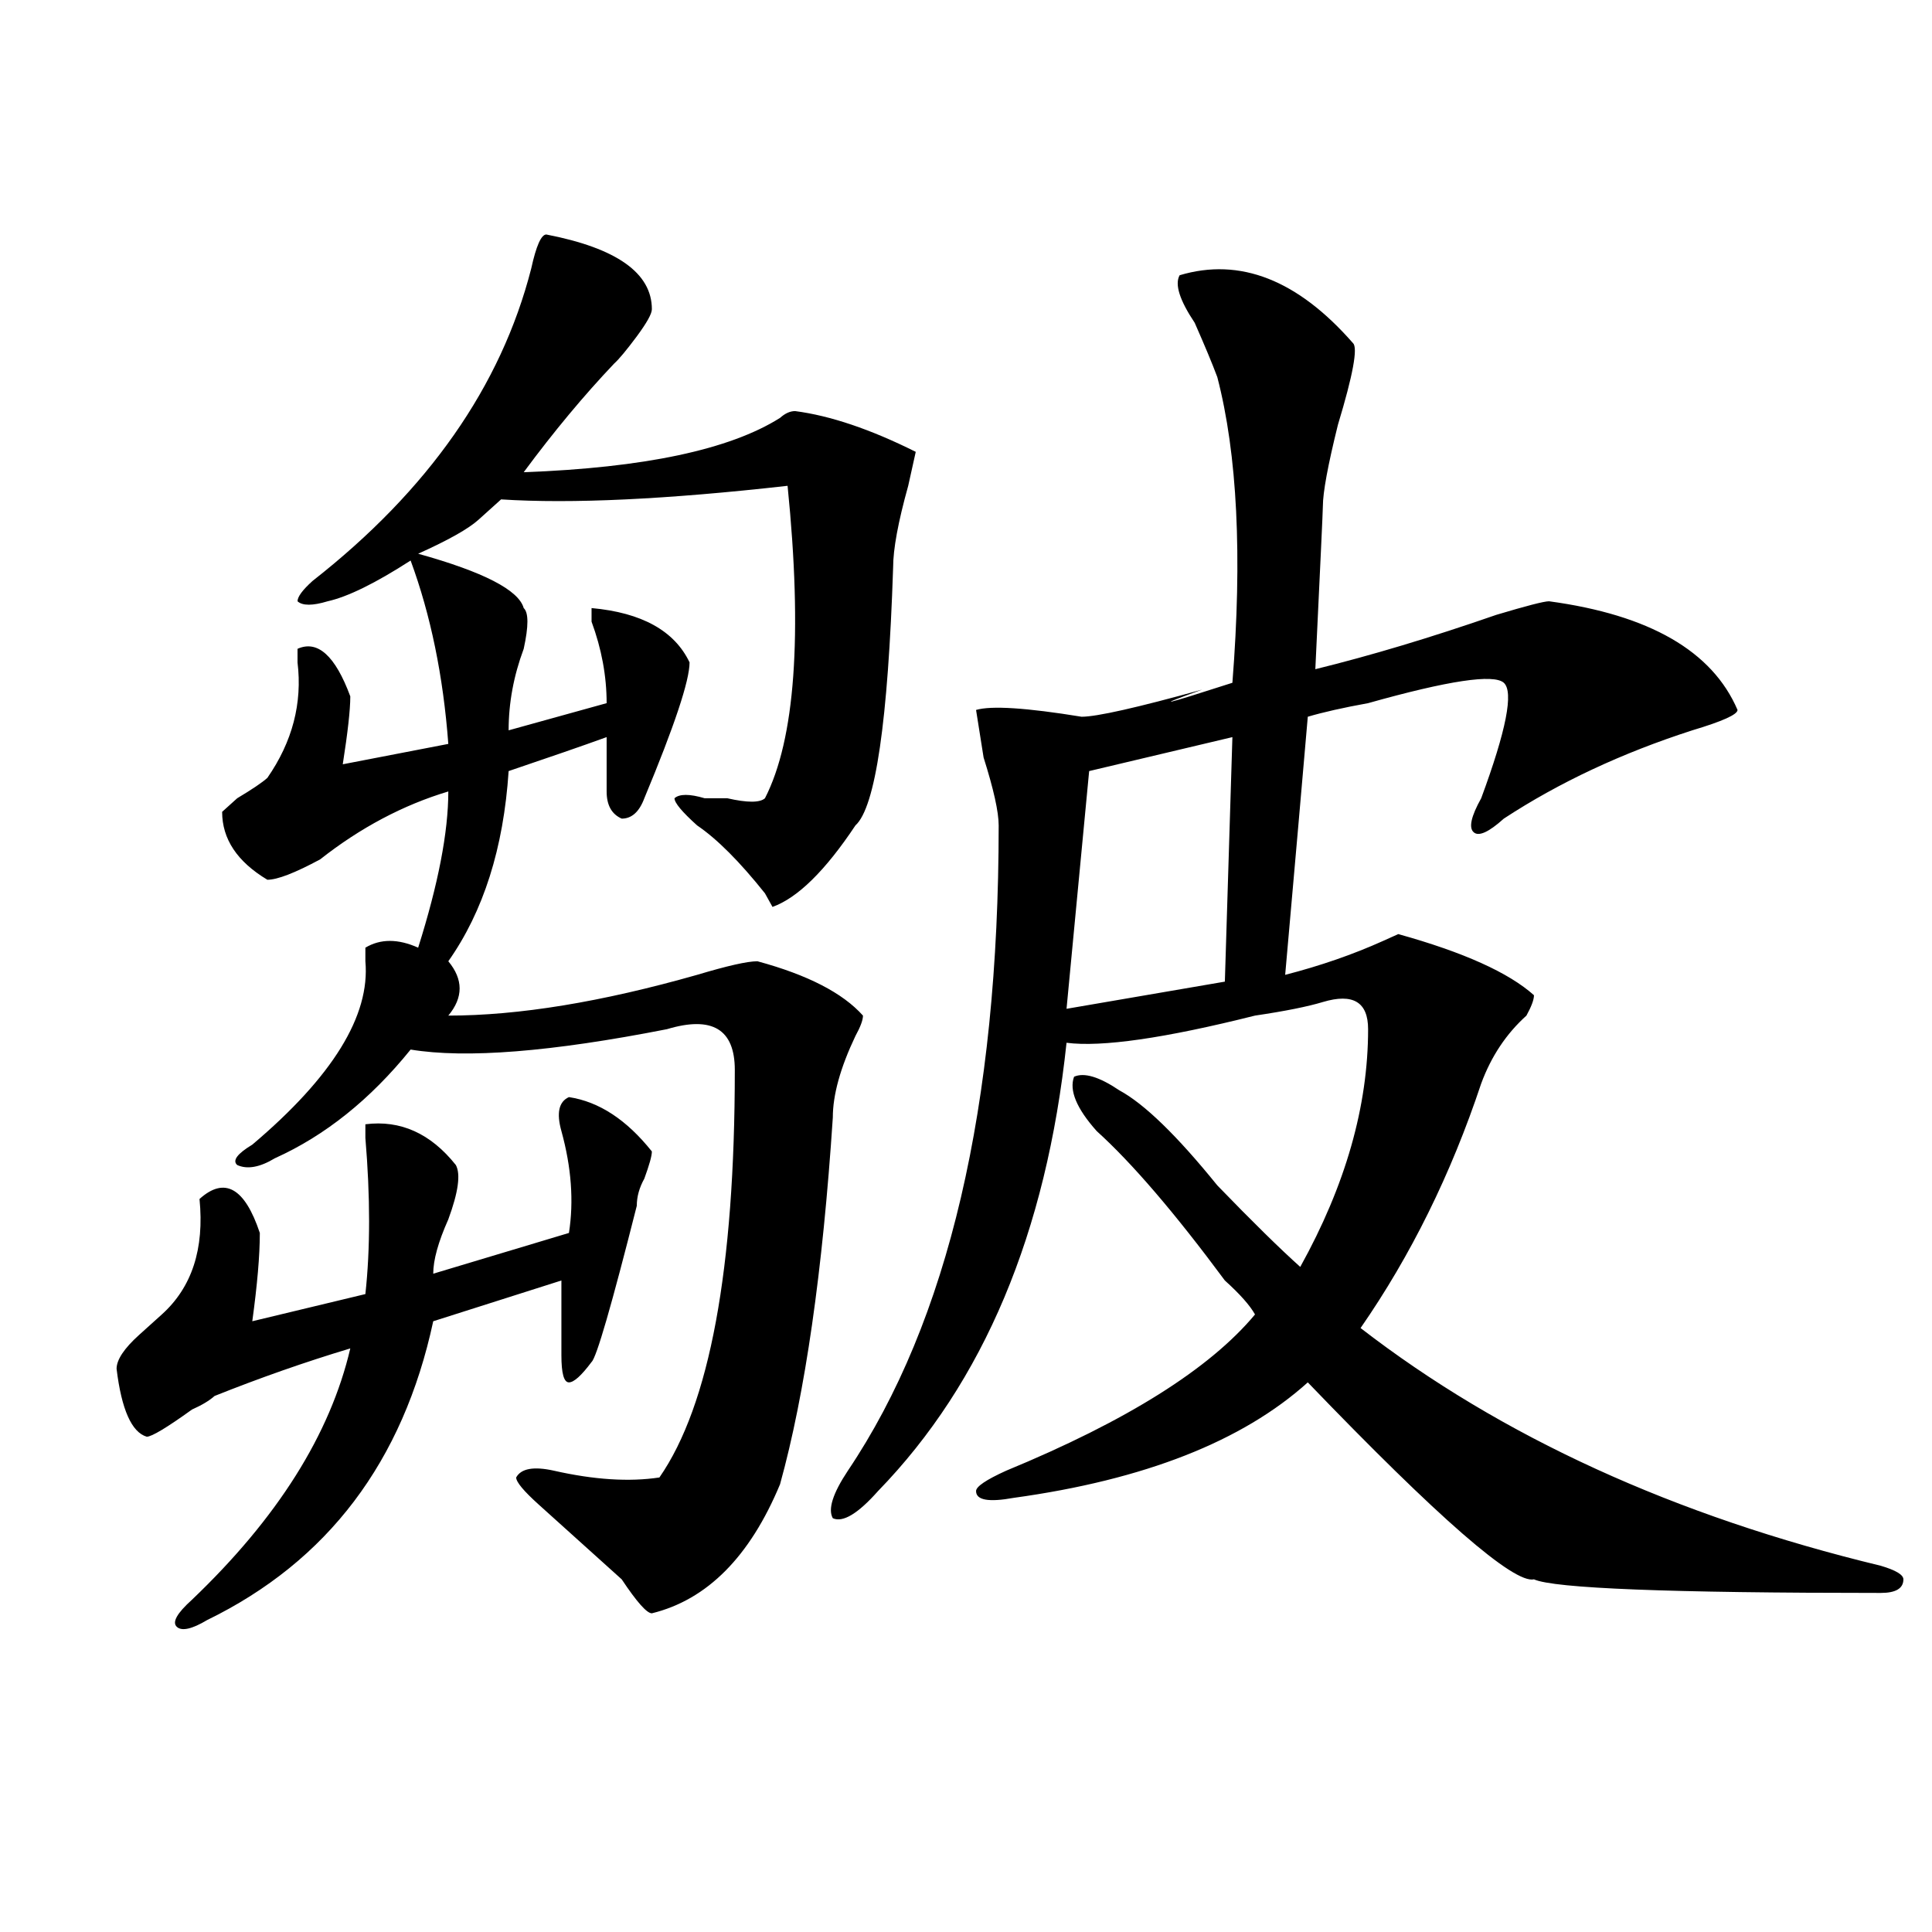 <?xml version="1.0" encoding="utf-8"?>
<!-- Generator: Adobe Illustrator 16.0.0, SVG Export Plug-In . SVG Version: 6.00 Build 0)  -->
<!DOCTYPE svg PUBLIC "-//W3C//DTD SVG 1.1//EN" "http://www.w3.org/Graphics/SVG/1.1/DTD/svg11.dtd">
<svg version="1.1" id="图层_1" xmlns="http://www.w3.org/2000/svg" xmlns:xlink="http://www.w3.org/1999/xlink" x="0px" y="0px"
	 width="1000px" height="1000px" viewBox="0 0 1000 1000" enable-background="new 0 0 1000 1000" xml:space="preserve">
<path d="M294.48,567.859c15.609,2.362,29.877,11.755,42.926,28.125c0,2.362-1.342,7.031-3.902,14.063
	c-2.622,4.724-3.902,9.394-3.902,14.063c-13.049,51.581-20.854,78.552-23.414,80.859c-5.244,7.031-9.146,10.547-11.707,10.547
	c-2.622,0-3.902-4.669-3.902-14.063c0-14.063,0-26.917,0-38.672l-66.34,21.094c-15.609,72.675-54.633,124.255-117.07,154.688
	c-7.805,4.669-13.049,5.822-15.609,3.516c-2.622-2.362,0-7.031,7.805-14.063c44.206-42.188,71.522-85.528,81.949-130.078
	c-23.414,7.031-46.828,15.271-70.242,24.609c-2.622,2.362-6.524,4.724-11.707,7.031c-13.049,9.394-20.854,14.063-23.414,14.063
	c-7.805-2.308-13.049-14.063-15.609-35.156c0-4.669,3.902-10.547,11.707-17.578c5.183-4.669,9.085-8.185,11.707-10.547
	c15.609-14.063,22.072-33.948,19.512-59.766c12.987-11.7,23.414-5.823,31.219,17.578c0,11.755-1.342,26.972-3.902,45.703
	l58.535-14.063c2.561-23.401,2.561-50.372,0-80.859v-7.031c18.17-2.308,33.779,4.724,46.828,21.094
	c2.561,4.724,1.28,14.063-3.902,28.125c-5.244,11.755-7.805,21.094-7.805,28.125l70.242-21.094
	c2.561-16.37,1.28-33.948-3.902-52.734C287.956,576.099,289.236,570.222,294.48,567.859z M282.773,121.375
	c36.401,7.031,54.633,19.94,54.633,38.672c0,2.362-2.622,7.031-7.805,14.063c-5.244,7.031-9.146,11.755-11.707,14.063
	c-15.609,16.425-31.219,35.156-46.828,56.25c62.438-2.308,106.644-11.7,132.68-28.125c2.561-2.308,5.183-3.516,7.805-3.516
	c18.17,2.362,39.023,9.394,62.438,21.094l-3.902,17.578c-5.244,18.786-7.805,32.849-7.805,42.188
	c-2.622,79.706-9.146,124.255-19.512,133.594c-15.609,23.456-29.938,37.519-42.926,42.188l-3.902-7.031
	c-13.049-16.37-24.756-28.125-35.121-35.156c-7.805-7.031-11.707-11.7-11.707-14.063c2.561-2.308,7.805-2.308,15.609,0
	c2.561,0,6.463,0,11.707,0c10.365,2.362,16.89,2.362,19.512,0c15.609-30.433,19.512-84.375,11.707-161.719
	c-62.438,7.031-111.888,9.394-148.289,7.031c-2.622,2.362-6.524,5.878-11.707,10.547c-5.244,4.724-15.609,10.547-31.219,17.578
	c33.779,9.394,52.011,18.786,54.633,28.125c2.561,2.362,2.561,9.394,0,21.094c-5.244,14.063-7.805,28.125-7.805,42.188l50.73-14.063
	c0-14.063-2.622-28.125-7.805-42.188v-7.031c25.975,2.362,42.926,11.755,50.73,28.125c0,9.394-7.805,32.849-23.414,70.313
	c-2.622,7.031-6.524,10.547-11.707,10.547c-5.244-2.308-7.805-7.031-7.805-14.063s0-16.37,0-28.125
	c-13.049,4.724-29.938,10.547-50.73,17.578c-2.622,39.88-13.049,72.675-31.219,98.438c7.805,9.394,7.805,18.786,0,28.125
	c36.401,0,79.327-7.031,128.777-21.094c15.609-4.669,25.975-7.031,31.219-7.031c25.975,7.031,44.206,16.425,54.633,28.125
	c0,2.362-1.342,5.878-3.902,10.547c-7.805,16.425-11.707,30.487-11.707,42.188c-5.244,79.706-14.329,142.987-27.316,189.844
	c-15.609,37.519-37.743,59.766-66.34,66.797c-2.622,0-7.805-5.878-15.609-17.578c-15.609-14.063-29.938-26.917-42.926-38.672
	c-7.805-7.031-11.707-11.7-11.707-14.063c2.561-4.669,9.085-5.823,19.512-3.516c20.792,4.724,39.023,5.878,54.633,3.516
	c25.975-37.464,39.023-107.776,39.023-210.938c0-21.094-11.707-28.125-35.121-21.094c-59.877,11.755-104.083,15.271-132.68,10.547
	c-20.854,25.817-44.268,44.55-70.242,56.25c-7.805,4.724-14.329,5.878-19.512,3.516c-2.622-2.308,0-5.823,7.805-10.547
	c41.584-35.156,61.096-66.797,58.535-94.922v-7.031c7.805-4.669,16.89-4.669,27.316,0c10.365-32.794,15.609-59.766,15.609-80.859
	c-23.414,7.031-45.548,18.786-66.34,35.156c-13.049,7.031-22.134,10.547-27.316,10.547c-15.609-9.339-23.414-21.094-23.414-35.156
	l7.805-7.031c7.805-4.669,12.987-8.185,15.609-10.547c12.987-18.731,18.17-38.672,15.609-59.766v-7.031
	c10.365-4.669,19.512,3.516,27.316,24.609c0,7.031-1.342,18.786-3.902,35.156l54.633-10.547
	c-2.622-35.156-9.146-66.797-19.512-94.922c-18.231,11.755-32.561,18.786-42.926,21.094c-7.805,2.362-13.049,2.362-15.609,0
	c0-2.308,2.561-5.823,7.805-10.547c59.815-46.856,97.559-100.745,113.168-161.719C277.529,127.253,280.151,121.375,282.773,121.375z
	 M610.57,142.469c31.219-9.339,61.096,2.362,89.754,35.156c2.561,2.362,0,16.425-7.805,42.188
	c-5.244,21.094-7.805,35.156-7.805,42.188c0,2.362-1.342,30.487-3.902,84.375c28.597-7.031,59.815-16.37,93.656-28.125
	c15.609-4.669,24.694-7.031,27.316-7.031c52.011,7.031,84.51,25.817,97.559,56.25c0,2.362-7.805,5.878-23.414,10.547
	c-36.463,11.755-68.962,26.972-97.559,45.703c-7.805,7.031-13.049,9.394-15.609,7.031c-2.622-2.308-1.342-8.185,3.902-17.578
	c12.987-35.156,16.89-55.042,11.707-59.766c-5.244-4.669-28.658-1.153-70.242,10.547c-13.049,2.362-23.414,4.724-31.219,7.031
	c-2.622,30.487-6.524,75.036-11.707,133.594c18.17-4.669,35.121-10.547,50.73-17.578l7.805-3.516
	c33.779,9.394,57.193,19.94,70.242,31.641c0,2.362-1.342,5.878-3.902,10.547c-10.427,9.394-18.231,21.094-23.414,35.156
	c-15.609,46.911-36.463,89.099-62.438,126.563c72.803,56.25,162.557,97.284,269.262,123.047c7.805,2.307,11.707,4.669,11.707,7.031
	c0,4.669-3.902,7.031-11.707,7.031c-109.266,0-169.143-2.362-179.508-7.031c-10.427,2.307-49.45-31.641-117.07-101.953
	c-33.841,30.487-84.571,50.427-152.191,59.766c-13.049,2.362-19.512,1.208-19.512-3.516c0-2.308,5.183-5.823,15.609-10.547
	c62.438-25.763,105.363-52.734,128.777-80.859c-2.622-4.669-7.805-10.547-15.609-17.578c-26.036-35.156-48.17-60.919-66.34-77.344
	c-10.427-11.7-14.329-21.094-11.707-28.125c5.183-2.308,12.987,0,23.414,7.031c12.987,7.031,29.877,23.456,50.73,49.219
	c18.17,18.786,32.499,32.849,42.926,42.188c23.414-42.188,35.121-83.167,35.121-123.047c0-14.063-7.805-18.731-23.414-14.063
	c-7.805,2.362-19.512,4.724-35.121,7.031c-46.828,11.755-79.389,16.425-97.559,14.063c-10.427,98.438-42.926,175.781-97.559,232.031
	c-10.427,11.755-18.231,16.425-23.414,14.063c-2.622-4.669,0-12.854,7.805-24.609c52.011-77.344,78.047-188.636,78.047-333.984
	c0-7.031-2.622-18.731-7.805-35.156l-3.902-24.609c7.805-2.308,25.975-1.153,54.633,3.516c7.805,0,28.597-4.669,62.438-14.063
	c-26.036,9.394-20.854,8.239,15.609-3.516c5.183-65.589,2.561-118.323-7.805-158.203c-2.622-7.031-6.524-16.37-11.707-28.125
	C610.57,155.378,607.948,147.192,610.57,142.469z M637.887,381.531l-74.145,17.578l-11.707,123.047l81.949-14.063L637.887,381.531z"
	/>
</svg>
